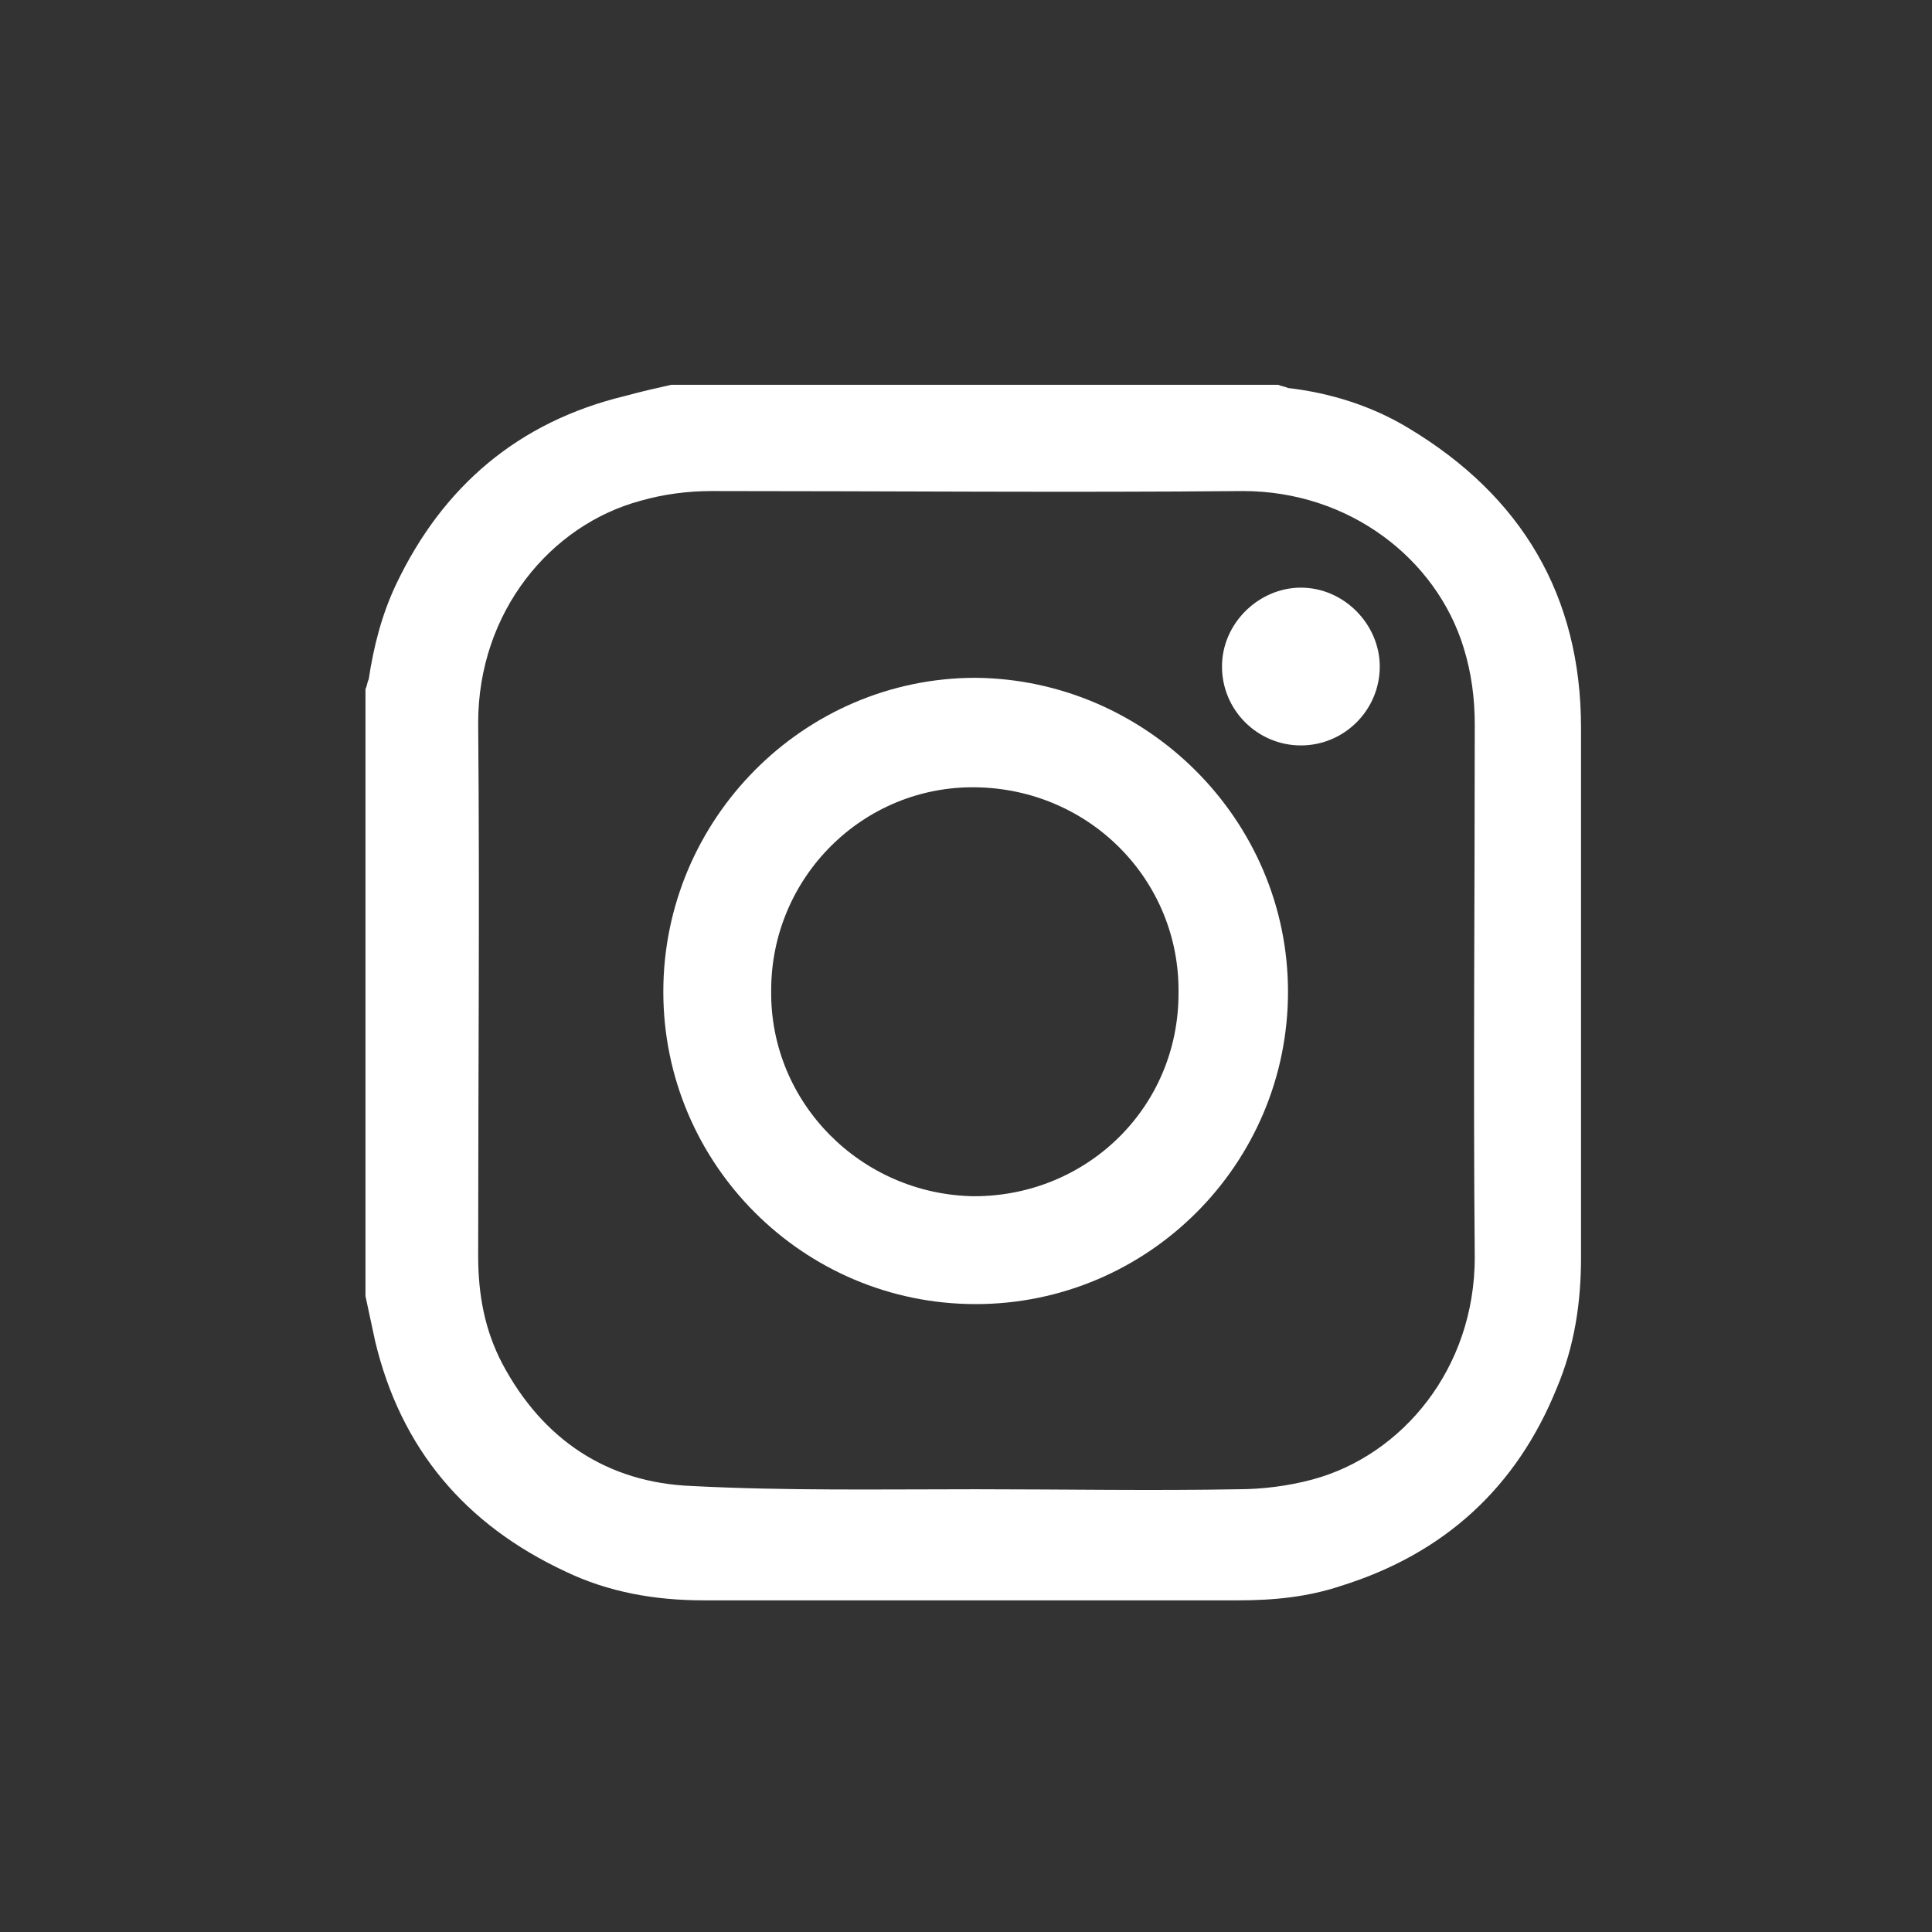 <?xml version="1.0" encoding="utf-8"?>
<!-- Generator: Adobe Illustrator 27.2.0, SVG Export Plug-In . SVG Version: 6.00 Build 0)  -->
<svg version="1.1" id="Layer_1" xmlns="http://www.w3.org/2000/svg" xmlns:xlink="http://www.w3.org/1999/xlink" x="0px" y="0px"
	 viewBox="0 0 120 120" style="enable-background:new 0 0 120 120;" xml:space="preserve">
<rect x="0" y="0" width="120" height="120" fill="#333333" stroke="none"/>
<style type="text/css">
	.st0{fill:#FFFFFF;}
</style>
<g id="oIDOni_00000028304262135697354650000018423236350225238943_">
	<g>
		<path class="st0" d="M41.7,23.9c12.6,0,25.1,0,37.7,0c0.2,0.1,0.4,0.1,0.6,0.2c2.6,0.3,5.2,1.1,7.5,2.5c7,4.2,10.7,10.4,10.7,18.6
			c0,11,0,21.9,0,32.9c0,2.8-0.4,5.5-1.5,8.1c-2.5,6.2-7,10.3-13.4,12.3c-2.1,0.7-4.2,0.9-6.4,0.9c-11.1,0-22.1,0-33.2,0
			c-3,0-5.9-0.5-8.6-1.8c-6.2-2.9-10.2-7.6-11.8-14.3c-0.2-0.9-0.4-1.9-0.6-2.8c0-12.6,0-25.1,0-37.7c0.1-0.2,0.1-0.4,0.2-0.6
			c0.3-2,0.8-4,1.7-5.9c2.9-6.1,7.6-10.1,14.2-11.7C39.9,24.3,40.8,24.1,41.7,23.9z M60.6,92.5C60.6,92.5,60.6,92.5,60.6,92.5
			c5.4,0,10.9,0.1,16.3,0c1.5,0,3.1-0.2,4.6-0.6c5.6-1.5,10.1-6.9,10.1-13.8c-0.1-11,0-22.1,0-33.1c0-1.6-0.2-3.2-0.7-4.8
			c-1.7-5.5-7.1-9.7-13.7-9.7c-11,0.1-22,0-33,0c-1.5,0-3,0.2-4.4,0.6c-5.6,1.5-10.1,6.9-10.1,13.8c0.1,11,0,22.1,0,33.1
			c0,2.4,0.4,4.6,1.5,6.7c2.5,4.7,6.5,7.4,11.8,7.6C48.8,92.6,54.7,92.5,60.6,92.5z"/>
		<path class="st0" d="M80,61.6C80,72.3,71.3,81,60.6,81c-10.7,0-19.4-8.7-19.4-19.4c0-10.7,8.7-19.5,19.4-19.5
			C71.2,42.2,80,50.9,80,61.6z M47.9,61.5c-0.1,7,5.6,12.7,12.6,12.8c7,0,12.7-5.5,12.7-12.6c0.1-7-5.5-12.7-12.6-12.8
			C53.6,48.8,47.9,54.5,47.9,61.5z"/>
		<path class="st0" d="M80.8,46.3c-2.7,0-4.9-2.2-4.9-4.9c0-2.7,2.3-4.9,4.9-4.9c2.7,0,4.9,2.3,4.9,4.9
			C85.7,44.1,83.5,46.3,80.8,46.3z"/>
	</g>
</g>
</svg>
